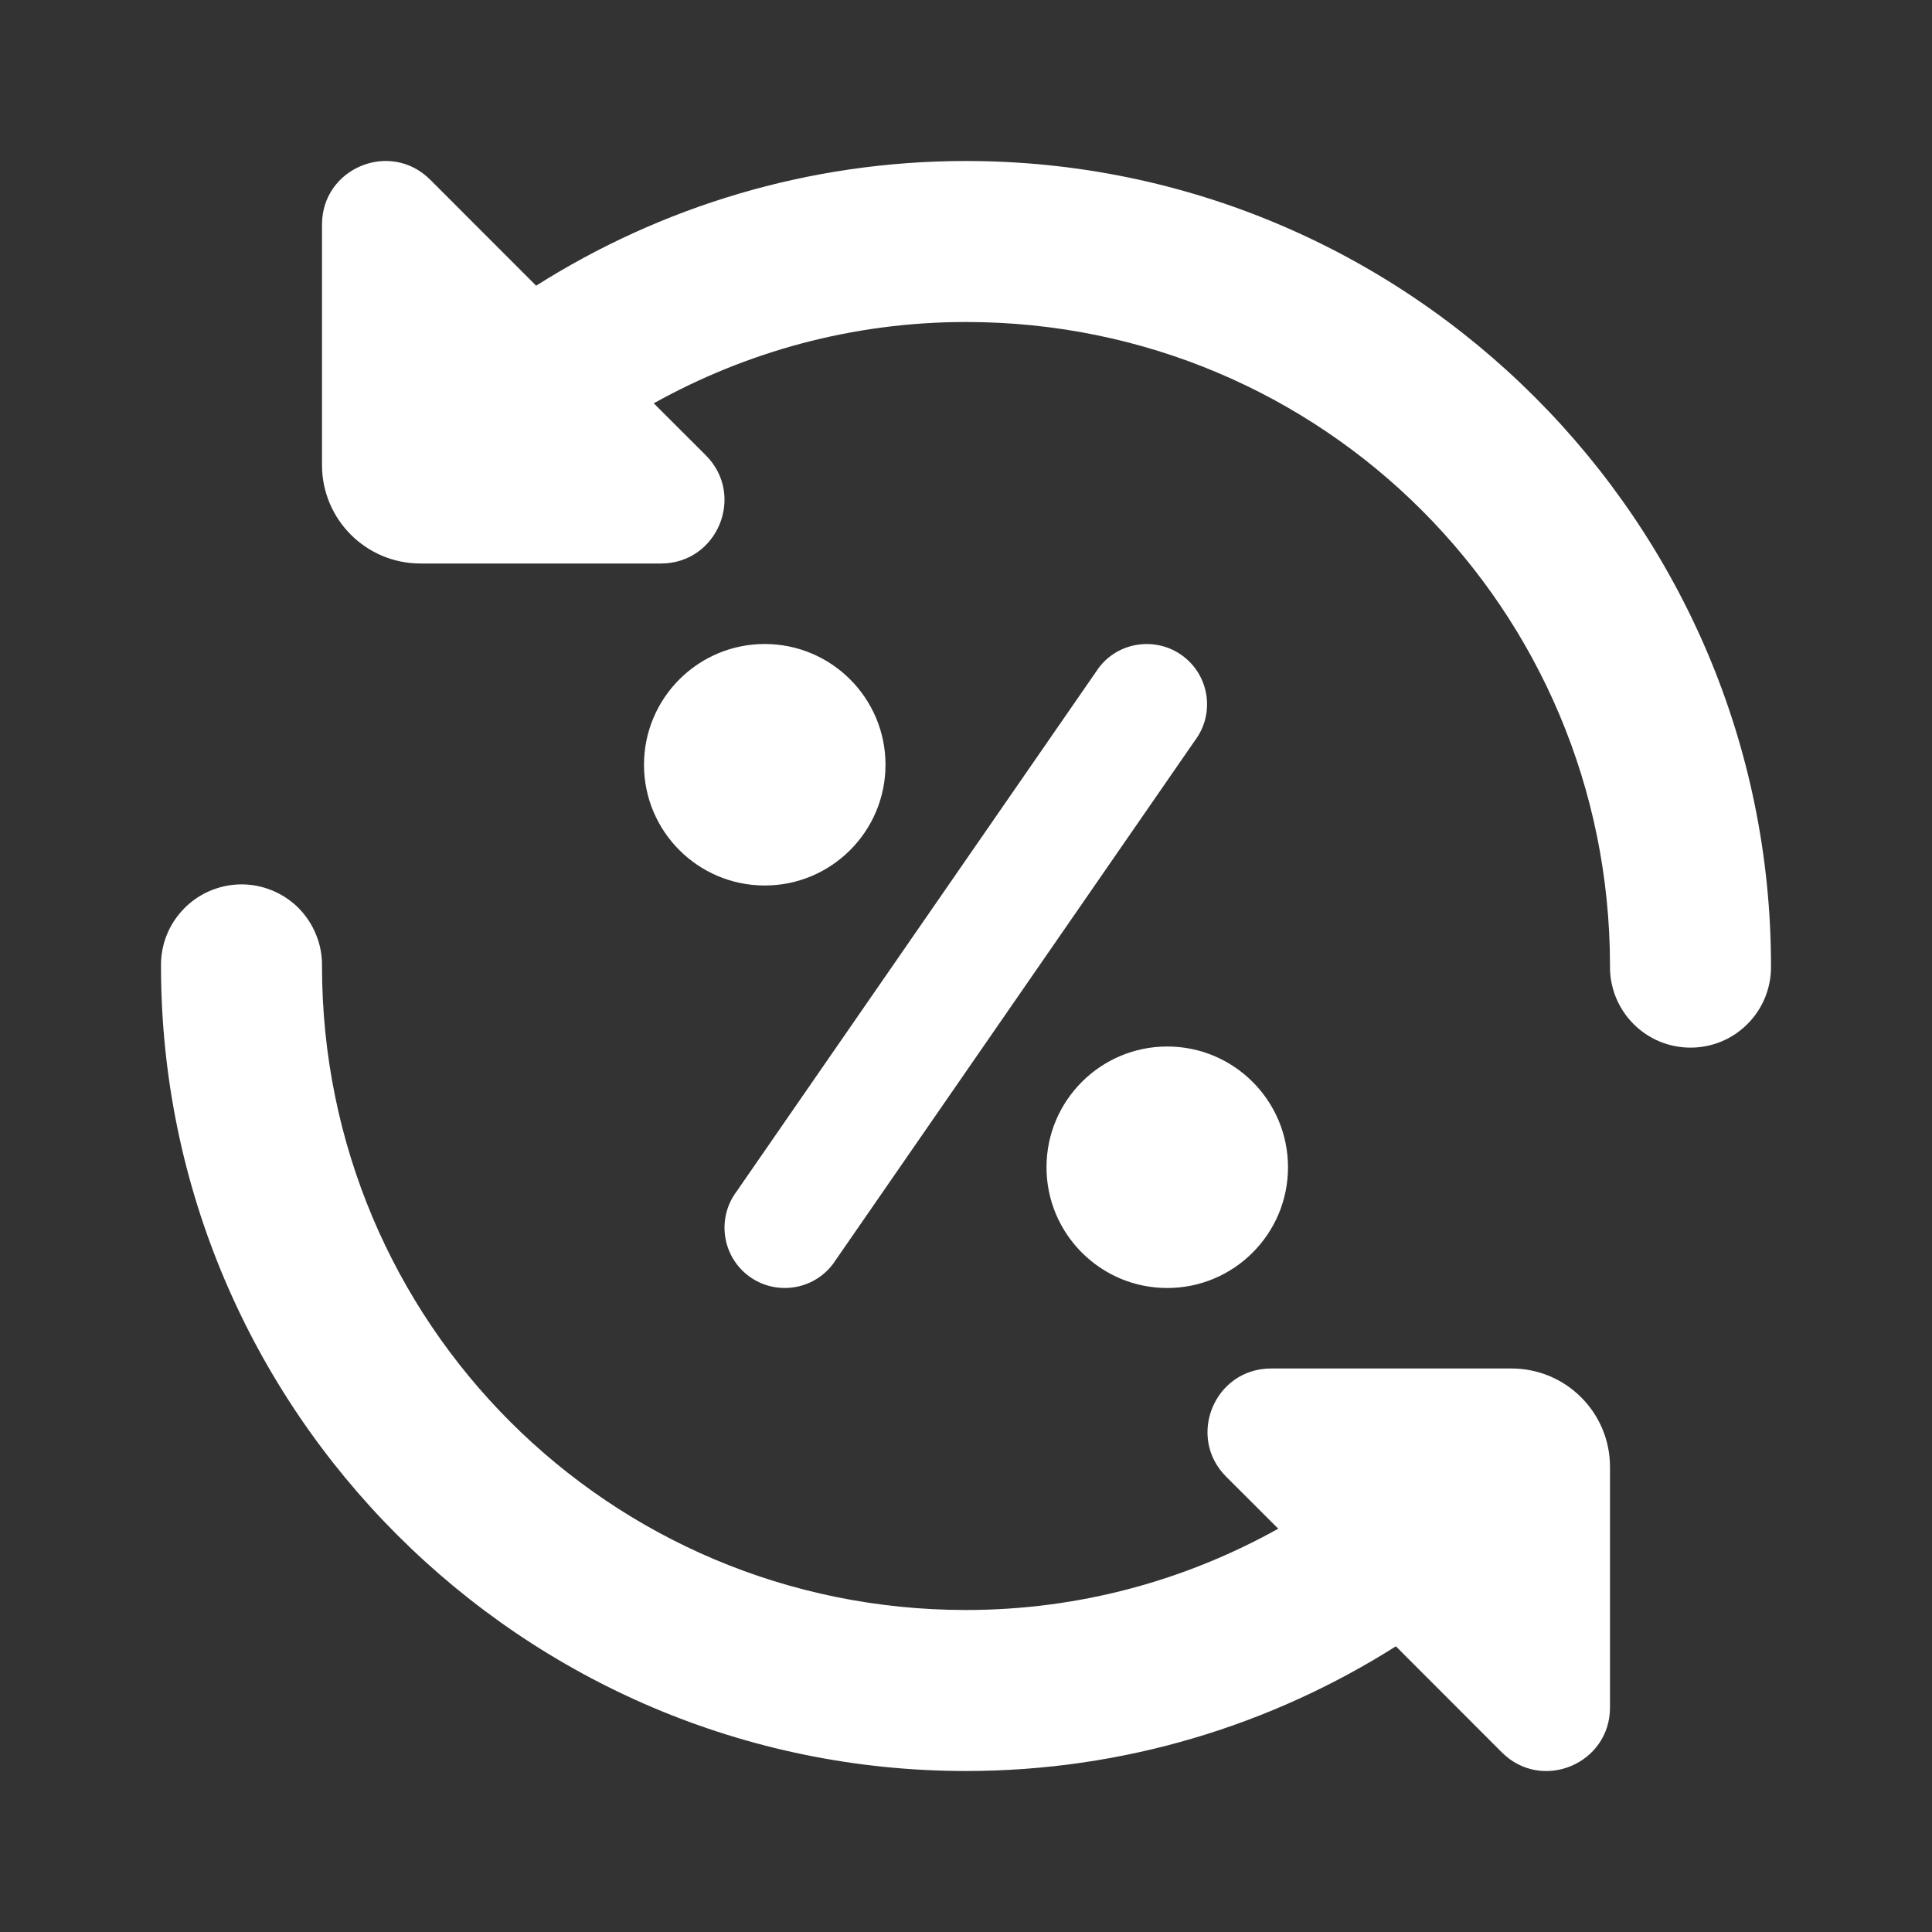 <svg width="24" height="24" viewBox="0 0 24 24" fill="none" xmlns="http://www.w3.org/2000/svg">
<rect x="0" y="0" width="24" height="24" fill="#333333" stroke="none"/>
<path d="M12 2C10.04 2 8.207 2.57 6.66 3.549L5.344 2.232C4.848 1.736 4 2.087 4 2.789V5.777C4 6.453 4.548 7 5.223 7H8.211C8.913 7 9.264 6.152 8.768 5.656L8.121 5.01C9.27 4.371 10.588 4 12 4C16.431 4 20 7.569 20 12C19.998 12.133 20.023 12.264 20.072 12.387C20.122 12.51 20.195 12.622 20.288 12.716C20.381 12.811 20.492 12.886 20.614 12.937C20.736 12.988 20.868 13.014 21 13.014C21.133 13.014 21.264 12.988 21.386 12.937C21.508 12.886 21.619 12.811 21.712 12.716C21.805 12.622 21.879 12.51 21.928 12.387C21.977 12.264 22.002 12.133 22 12C22 6.489 17.511 2 12 2ZM9.5 8C8.672 8 8 8.672 8 9.5C8 10.328 8.672 11 9.5 11C10.328 11 11 10.328 11 9.5C11 8.672 10.328 8 9.5 8ZM14.139 8.008C13.949 8.035 13.771 8.133 13.647 8.299L9.15 14.801C8.902 15.132 8.969 15.602 9.299 15.85C9.63 16.098 10.1 16.031 10.348 15.701L14.844 9.199C15.093 8.868 15.026 8.398 14.695 8.15C14.53 8.026 14.329 7.981 14.139 8.008ZM2.984 10.986C2.72 10.991 2.467 11.1 2.283 11.29C2.098 11.48 1.996 11.735 2 12C2 17.511 6.489 22 12 22C13.961 22 15.793 21.43 17.34 20.451L18.656 21.768C19.152 22.265 20 21.913 20 21.211V18.223C20 17.547 19.452 17 18.777 17H15.789C15.087 17 14.736 17.848 15.232 18.344L15.879 18.99C14.73 19.63 13.412 20 12 20C7.569 20 4 16.431 4 12C4.002 11.866 3.977 11.733 3.926 11.61C3.876 11.486 3.801 11.373 3.707 11.278C3.612 11.184 3.499 11.109 3.375 11.059C3.251 11.009 3.118 10.984 2.984 10.986ZM14.5 13C13.672 13 13 13.672 13 14.5C13 15.328 13.672 16 14.5 16C15.328 16 16 15.328 16 14.5C16 13.672 15.328 13 14.5 13Z" fill="white"/>
</svg>
